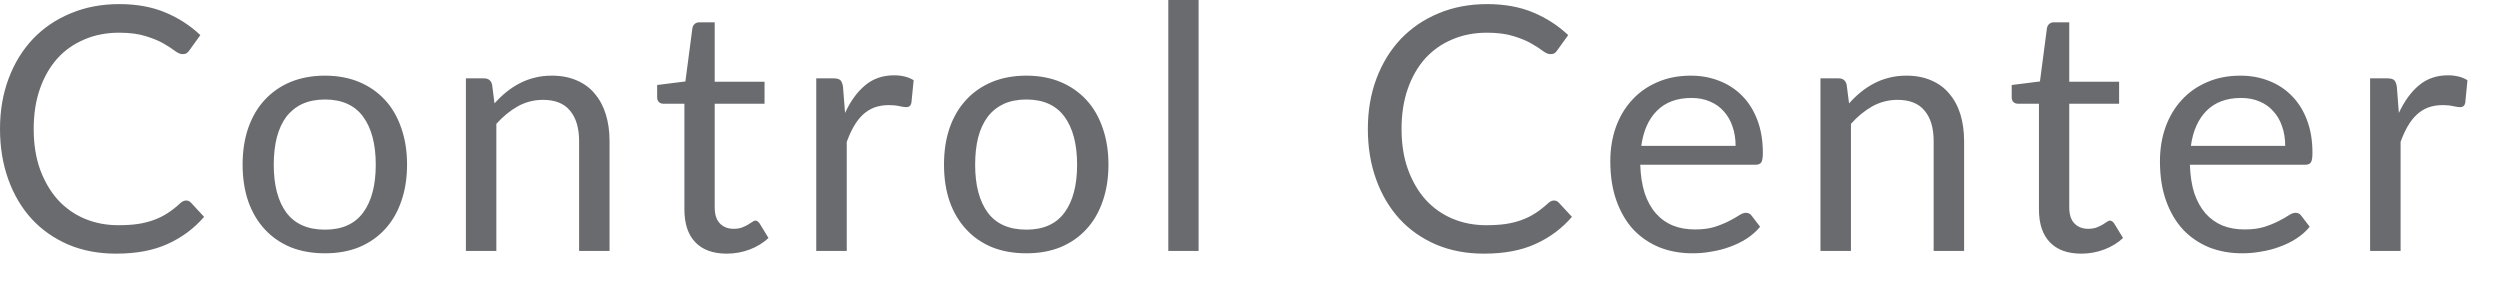 <?xml version="1.0" encoding="utf-8"?>
<svg xmlns="http://www.w3.org/2000/svg" fill="none" height="100%" overflow="visible" preserveAspectRatio="none" style="display: block;" viewBox="0 0 50 6" width="100%">
<path d="M3.724 4.01C3.76 4.01 3.792 4.025 3.82 4.054L4.082 4.337C3.882 4.569 3.639 4.75 3.353 4.879C3.069 5.009 2.725 5.073 2.322 5.073C1.972 5.073 1.654 5.013 1.369 4.893C1.083 4.77 0.839 4.6 0.637 4.382C0.434 4.161 0.278 3.898 0.167 3.591C0.056 3.284 0 2.947 0 2.579C0 2.211 0.058 1.874 0.174 1.567C0.289 1.261 0.451 0.998 0.66 0.777C0.871 0.557 1.123 0.386 1.416 0.266C1.709 0.143 2.032 0.082 2.386 0.082C2.734 0.082 3.04 0.138 3.306 0.249C3.571 0.36 3.805 0.511 4.007 0.702L3.789 1.005C3.775 1.028 3.757 1.047 3.734 1.063C3.714 1.077 3.685 1.083 3.649 1.083C3.608 1.083 3.559 1.062 3.5 1.019C3.44 0.974 3.363 0.923 3.268 0.869C3.173 0.814 3.054 0.766 2.911 0.722C2.768 0.677 2.592 0.654 2.383 0.654C2.131 0.654 1.901 0.698 1.692 0.787C1.483 0.874 1.302 1 1.151 1.165C1.001 1.332 0.884 1.533 0.8 1.772C0.716 2.01 0.674 2.279 0.674 2.579C0.674 2.884 0.717 3.155 0.803 3.393C0.892 3.632 1.011 3.834 1.161 4C1.313 4.164 1.491 4.289 1.695 4.375C1.902 4.461 2.124 4.504 2.363 4.504C2.508 4.504 2.638 4.497 2.754 4.48C2.872 4.463 2.98 4.435 3.077 4.399C3.178 4.363 3.269 4.317 3.353 4.262C3.44 4.206 3.525 4.139 3.608 4.061C3.647 4.027 3.685 4.01 3.724 4.01ZM6.5 1.513C6.752 1.513 6.979 1.555 7.181 1.639C7.383 1.723 7.555 1.843 7.698 1.997C7.841 2.151 7.95 2.339 8.025 2.559C8.102 2.777 8.141 3.021 8.141 3.291C8.141 3.564 8.102 3.809 8.025 4.027C7.95 4.245 7.841 4.432 7.698 4.586C7.555 4.741 7.383 4.86 7.181 4.944C6.979 5.026 6.752 5.066 6.5 5.066C6.246 5.066 6.017 5.026 5.812 4.944C5.61 4.86 5.438 4.741 5.295 4.586C5.152 4.432 5.042 4.245 4.965 4.027C4.89 3.809 4.852 3.564 4.852 3.291C4.852 3.021 4.89 2.777 4.965 2.559C5.042 2.339 5.152 2.151 5.295 1.997C5.438 1.843 5.61 1.723 5.812 1.639C6.017 1.555 6.246 1.513 6.5 1.513ZM6.5 4.593C6.841 4.593 7.094 4.48 7.263 4.252C7.431 4.023 7.515 3.704 7.515 3.295C7.515 2.884 7.431 2.564 7.263 2.334C7.094 2.105 6.841 1.99 6.5 1.99C6.328 1.99 6.177 2.02 6.047 2.078C5.92 2.138 5.814 2.223 5.727 2.334C5.644 2.446 5.58 2.583 5.537 2.746C5.496 2.908 5.475 3.09 5.475 3.295C5.475 3.704 5.559 4.023 5.727 4.252C5.898 4.48 6.155 4.593 6.5 4.593ZM9.89 2.068C9.965 1.984 10.044 1.908 10.128 1.84C10.212 1.772 10.301 1.714 10.394 1.666C10.489 1.616 10.589 1.579 10.693 1.554C10.8 1.526 10.915 1.513 11.037 1.513C11.225 1.513 11.391 1.545 11.534 1.608C11.679 1.669 11.8 1.758 11.895 1.874C11.992 1.988 12.066 2.125 12.116 2.286C12.166 2.448 12.191 2.626 12.191 2.821V5.019H11.582V2.821C11.582 2.56 11.521 2.358 11.402 2.215C11.283 2.069 11.103 1.997 10.86 1.997C10.681 1.997 10.513 2.04 10.356 2.126C10.202 2.213 10.059 2.33 9.927 2.477V5.019H9.318V1.567H9.682C9.768 1.567 9.822 1.61 9.842 1.693L9.89 2.068ZM14.536 5.073C14.263 5.073 14.053 4.998 13.906 4.845C13.76 4.693 13.688 4.474 13.688 4.187V2.075H13.273C13.236 2.075 13.205 2.065 13.181 2.044C13.155 2.022 13.143 1.988 13.143 1.942V1.7L13.708 1.629L13.848 0.562C13.855 0.528 13.869 0.501 13.892 0.48C13.917 0.458 13.949 0.446 13.987 0.446H14.294V1.635H15.291V2.075H14.294V4.146C14.294 4.292 14.329 4.4 14.399 4.47C14.469 4.541 14.56 4.576 14.672 4.576C14.735 4.576 14.789 4.568 14.835 4.552C14.883 4.534 14.924 4.514 14.958 4.494C14.992 4.474 15.02 4.456 15.043 4.44C15.067 4.422 15.089 4.412 15.107 4.412C15.139 4.412 15.167 4.432 15.193 4.47L15.37 4.76C15.265 4.858 15.139 4.935 14.992 4.991C14.844 5.046 14.692 5.073 14.536 5.073ZM16.901 2.259C17.01 2.023 17.143 1.839 17.302 1.707C17.461 1.573 17.655 1.506 17.885 1.506C17.957 1.506 18.026 1.514 18.092 1.53C18.16 1.546 18.22 1.571 18.273 1.605L18.228 2.058C18.215 2.115 18.181 2.143 18.126 2.143C18.094 2.143 18.048 2.136 17.987 2.123C17.925 2.109 17.856 2.102 17.779 2.102C17.67 2.102 17.572 2.119 17.486 2.15C17.402 2.182 17.326 2.23 17.258 2.293C17.192 2.354 17.132 2.432 17.078 2.525C17.025 2.616 16.978 2.72 16.935 2.838V5.019H16.325V1.567H16.673C16.738 1.567 16.784 1.58 16.809 1.605C16.833 1.63 16.85 1.673 16.86 1.734L16.901 2.259ZM20.528 1.513C20.78 1.513 21.006 1.555 21.209 1.639C21.411 1.723 21.583 1.843 21.726 1.997C21.869 2.151 21.978 2.339 22.053 2.559C22.13 2.777 22.169 3.021 22.169 3.291C22.169 3.564 22.13 3.809 22.053 4.027C21.978 4.245 21.869 4.432 21.726 4.586C21.583 4.741 21.411 4.86 21.209 4.944C21.006 5.026 20.78 5.066 20.528 5.066C20.274 5.066 20.044 5.026 19.84 4.944C19.638 4.86 19.465 4.741 19.323 4.586C19.18 4.432 19.069 4.245 18.992 4.027C18.917 3.809 18.88 3.564 18.88 3.291C18.88 3.021 18.917 2.777 18.992 2.559C19.069 2.339 19.18 2.151 19.323 1.997C19.465 1.843 19.638 1.723 19.84 1.639C20.044 1.555 20.274 1.513 20.528 1.513ZM20.528 4.593C20.868 4.593 21.122 4.48 21.29 4.252C21.458 4.023 21.542 3.704 21.542 3.295C21.542 2.884 21.458 2.564 21.29 2.334C21.122 2.105 20.868 1.99 20.528 1.99C20.355 1.99 20.204 2.02 20.075 2.078C19.948 2.138 19.841 2.223 19.755 2.334C19.671 2.446 19.607 2.583 19.564 2.746C19.523 2.908 19.503 3.09 19.503 3.295C19.503 3.704 19.587 4.023 19.755 4.252C19.925 4.48 20.183 4.593 20.528 4.593ZM23.972 0V5.019H23.366V0H23.972ZM31.081 4.01C31.118 4.01 31.15 4.025 31.177 4.054L31.439 4.337C31.239 4.569 30.996 4.75 30.71 4.879C30.427 5.009 30.083 5.073 29.679 5.073C29.329 5.073 29.012 5.013 28.726 4.893C28.44 4.77 28.195 4.6 27.994 4.382C27.792 4.161 27.635 3.898 27.524 3.591C27.412 3.284 27.357 2.947 27.357 2.579C27.357 2.211 27.415 1.874 27.531 1.567C27.647 1.261 27.809 0.998 28.018 0.777C28.229 0.557 28.481 0.386 28.773 0.266C29.066 0.143 29.39 0.082 29.744 0.082C30.091 0.082 30.397 0.138 30.663 0.249C30.928 0.36 31.162 0.511 31.364 0.702L31.146 1.005C31.133 1.028 31.114 1.047 31.092 1.063C31.071 1.077 31.043 1.083 31.007 1.083C30.966 1.083 30.915 1.062 30.857 1.019C30.798 0.974 30.721 0.923 30.625 0.869C30.53 0.814 30.411 0.766 30.268 0.722C30.125 0.677 29.949 0.654 29.74 0.654C29.488 0.654 29.258 0.698 29.049 0.787C28.84 0.874 28.66 1 28.508 1.165C28.358 1.332 28.241 1.533 28.157 1.772C28.073 2.01 28.031 2.279 28.031 2.579C28.031 2.884 28.074 3.155 28.161 3.393C28.249 3.632 28.368 3.834 28.518 4C28.67 4.164 28.848 4.289 29.053 4.375C29.259 4.461 29.482 4.504 29.72 4.504C29.865 4.504 29.996 4.497 30.111 4.48C30.229 4.463 30.337 4.435 30.435 4.399C30.534 4.363 30.626 4.317 30.71 4.262C30.796 4.206 30.881 4.139 30.966 4.061C31.004 4.027 31.043 4.01 31.081 4.01ZM34.712 2.917C34.712 2.776 34.691 2.647 34.651 2.532C34.612 2.414 34.554 2.313 34.477 2.228C34.402 2.142 34.31 2.076 34.201 2.031C34.092 1.983 33.968 1.959 33.83 1.959C33.539 1.959 33.309 2.044 33.139 2.215C32.971 2.383 32.867 2.617 32.826 2.917H34.712ZM35.202 4.535C35.127 4.626 35.037 4.705 34.933 4.773C34.828 4.84 34.716 4.894 34.596 4.937C34.478 4.981 34.355 5.012 34.228 5.032C34.101 5.056 33.975 5.066 33.85 5.066C33.612 5.066 33.392 5.027 33.19 4.947C32.99 4.865 32.816 4.747 32.669 4.593C32.524 4.436 32.411 4.243 32.329 4.014C32.247 3.785 32.206 3.521 32.206 3.223C32.206 2.983 32.242 2.758 32.315 2.549C32.39 2.34 32.496 2.159 32.635 2.007C32.773 1.853 32.942 1.732 33.142 1.646C33.342 1.557 33.567 1.513 33.816 1.513C34.023 1.513 34.213 1.548 34.388 1.618C34.565 1.687 34.717 1.787 34.845 1.918C34.974 2.048 35.075 2.209 35.148 2.402C35.22 2.593 35.257 2.811 35.257 3.056C35.257 3.152 35.246 3.216 35.226 3.247C35.205 3.279 35.167 3.295 35.11 3.295H32.805C32.812 3.513 32.842 3.703 32.894 3.864C32.948 4.025 33.023 4.16 33.119 4.269C33.214 4.376 33.327 4.457 33.459 4.511C33.59 4.564 33.738 4.589 33.902 4.589C34.053 4.589 34.184 4.572 34.293 4.538C34.404 4.502 34.499 4.463 34.579 4.422C34.658 4.382 34.724 4.344 34.776 4.31C34.831 4.274 34.877 4.256 34.916 4.256C34.966 4.256 35.005 4.275 35.032 4.313L35.202 4.535ZM36.981 2.068C37.056 1.984 37.136 1.908 37.219 1.84C37.303 1.772 37.392 1.714 37.485 1.666C37.58 1.616 37.68 1.579 37.785 1.554C37.891 1.526 38.006 1.513 38.128 1.513C38.317 1.513 38.482 1.545 38.625 1.608C38.77 1.669 38.891 1.758 38.986 1.874C39.084 1.988 39.158 2.125 39.208 2.286C39.257 2.448 39.282 2.626 39.282 2.821V5.019H38.673V2.821C38.673 2.56 38.613 2.358 38.493 2.215C38.375 2.069 38.194 1.997 37.951 1.997C37.772 1.997 37.604 2.04 37.447 2.126C37.293 2.213 37.15 2.33 37.019 2.477V5.019H36.409V1.567H36.773C36.86 1.567 36.913 1.61 36.933 1.693L36.981 2.068ZM41.627 5.073C41.354 5.073 41.144 4.998 40.997 4.845C40.851 4.693 40.779 4.474 40.779 4.187V2.075H40.364C40.327 2.075 40.296 2.065 40.272 2.044C40.246 2.022 40.234 1.988 40.234 1.942V1.7L40.799 1.629L40.939 0.562C40.946 0.528 40.96 0.501 40.983 0.48C41.008 0.458 41.04 0.446 41.078 0.446H41.385V1.635H42.382V2.075H41.385V4.146C41.385 4.292 41.42 4.4 41.49 4.47C41.56 4.541 41.651 4.576 41.763 4.576C41.826 4.576 41.88 4.568 41.926 4.552C41.974 4.534 42.015 4.514 42.049 4.494C42.083 4.474 42.111 4.456 42.134 4.44C42.158 4.422 42.18 4.412 42.199 4.412C42.23 4.412 42.258 4.432 42.284 4.47L42.461 4.76C42.356 4.858 42.23 4.935 42.083 4.991C41.935 5.046 41.783 5.073 41.627 5.073ZM45.704 2.917C45.704 2.776 45.684 2.647 45.643 2.532C45.605 2.414 45.547 2.313 45.469 2.228C45.394 2.142 45.303 2.076 45.194 2.031C45.085 1.983 44.961 1.959 44.822 1.959C44.532 1.959 44.302 2.044 44.131 2.215C43.964 2.383 43.859 2.617 43.818 2.917H45.704ZM46.194 4.535C46.12 4.626 46.03 4.705 45.925 4.773C45.821 4.84 45.709 4.894 45.588 4.937C45.471 4.981 45.348 5.012 45.221 5.032C45.094 5.056 44.968 5.066 44.843 5.066C44.605 5.066 44.385 5.027 44.182 4.947C43.983 4.865 43.809 4.747 43.662 4.593C43.517 4.436 43.403 4.243 43.321 4.014C43.239 3.785 43.199 3.521 43.199 3.223C43.199 2.983 43.235 2.758 43.308 2.549C43.383 2.34 43.489 2.159 43.628 2.007C43.767 1.853 43.935 1.732 44.135 1.646C44.335 1.557 44.56 1.513 44.809 1.513C45.016 1.513 45.206 1.548 45.381 1.618C45.558 1.687 45.71 1.787 45.837 1.918C45.966 2.048 46.068 2.209 46.14 2.402C46.213 2.593 46.249 2.811 46.249 3.056C46.249 3.152 46.239 3.216 46.218 3.247C46.198 3.279 46.16 3.295 46.102 3.295H43.798C43.805 3.513 43.834 3.703 43.886 3.864C43.941 4.025 44.016 4.16 44.111 4.269C44.206 4.376 44.32 4.457 44.451 4.511C44.584 4.564 44.73 4.589 44.894 4.589C45.047 4.589 45.176 4.572 45.285 4.538C45.397 4.502 45.492 4.463 45.571 4.422C45.651 4.382 45.717 4.344 45.769 4.31C45.823 4.274 45.87 4.256 45.908 4.256C45.959 4.256 45.997 4.275 46.024 4.313L46.194 4.535ZM47.977 2.259C48.087 2.023 48.22 1.839 48.379 1.707C48.538 1.573 48.732 1.506 48.961 1.506C49.033 1.506 49.103 1.514 49.169 1.53C49.237 1.546 49.297 1.571 49.349 1.605L49.305 2.058C49.292 2.115 49.258 2.143 49.203 2.143C49.171 2.143 49.125 2.136 49.063 2.123C49.002 2.109 48.933 2.102 48.856 2.102C48.747 2.102 48.649 2.119 48.563 2.15C48.479 2.182 48.403 2.23 48.335 2.293C48.269 2.354 48.209 2.432 48.154 2.525C48.102 2.616 48.054 2.72 48.012 2.838V5.019H47.402V1.567H47.749C47.815 1.567 47.86 1.58 47.886 1.605C47.91 1.63 47.927 1.673 47.937 1.734L47.977 2.259Z" fill="#696B6F" id="Vector"/>
</svg>